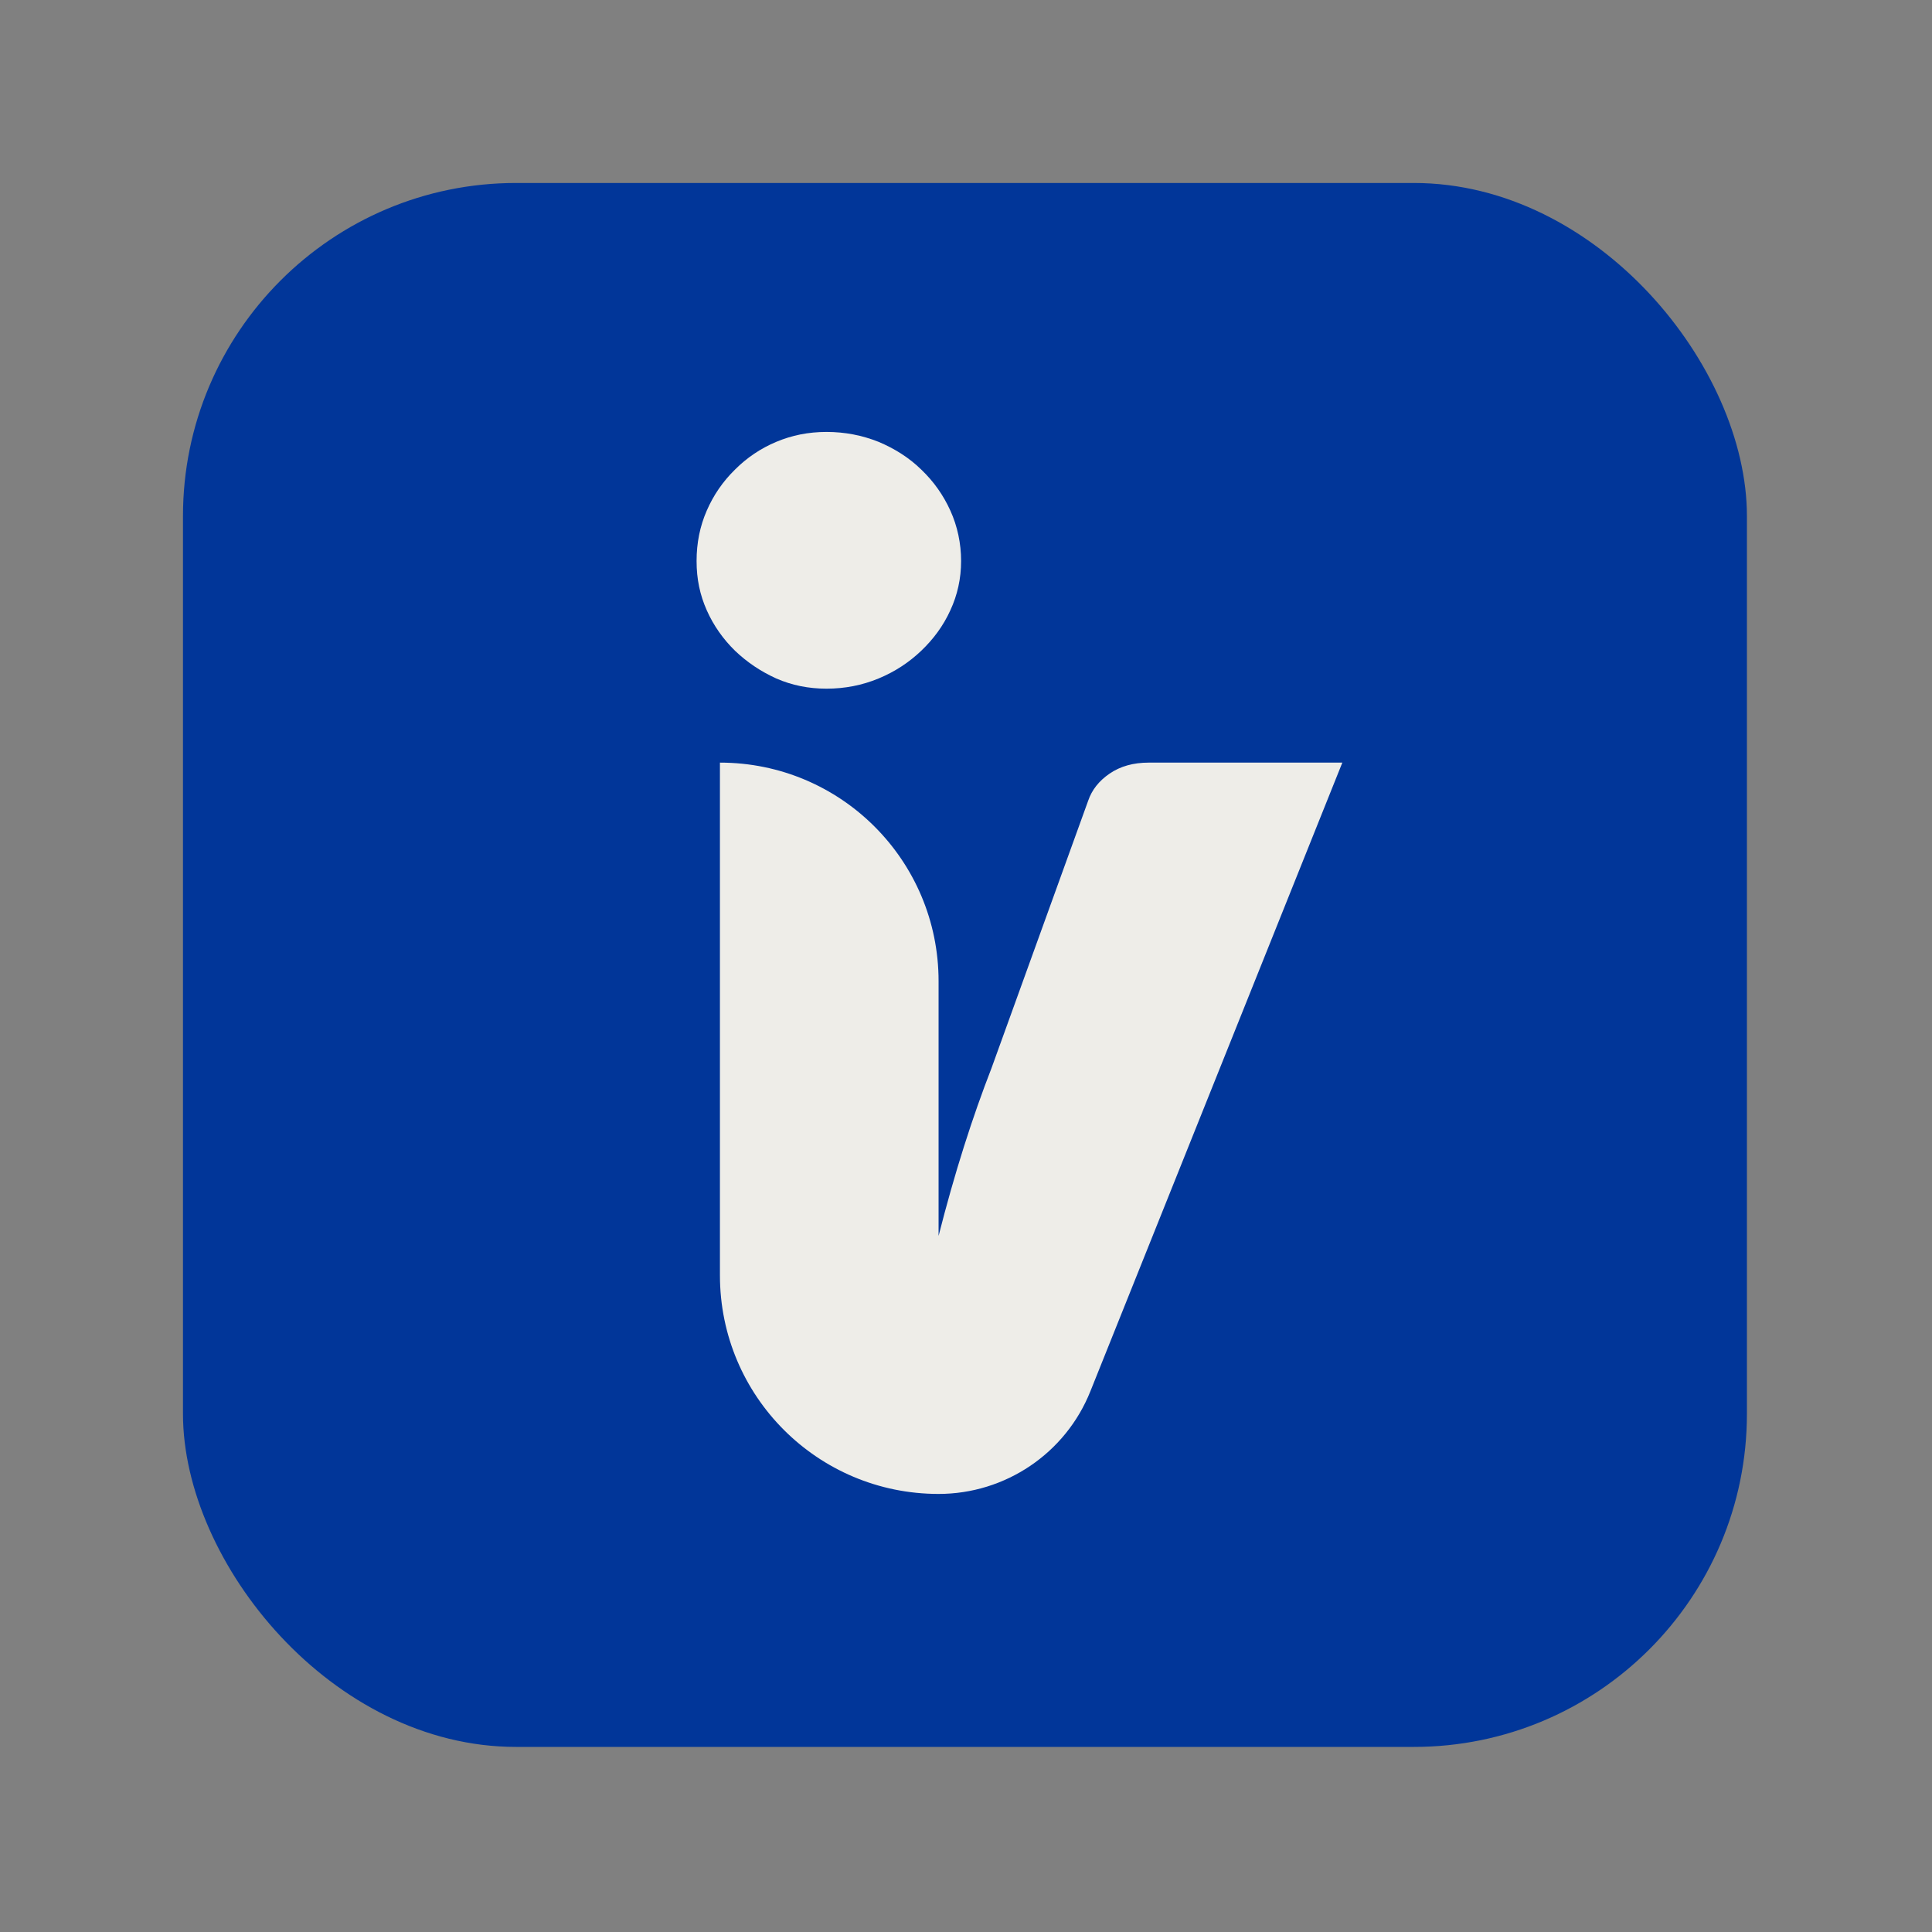 <?xml version="1.0" encoding="UTF-8" standalone="no"?>
<svg
   width="188"
   height="188"
   viewBox="0 0 188 188"
   fill="none"
   version="1.1"
   id="svg2"
   sodipodi:docname="favicon-iv.svg"
   inkscape:version="1.4-beta (62f545ba, 2024-04-22)"
   inkscape:export-filename="favicon-16.png"
   inkscape:export-xdpi="8.1702127"
   inkscape:export-ydpi="8.1702127"
   xmlns:inkscape="http://www.inkscape.org/namespaces/inkscape"
   xmlns:sodipodi="http://sodipodi.sourceforge.net/DTD/sodipodi-0.dtd"
   xmlns="http://www.w3.org/2000/svg"
   xmlns:svg="http://www.w3.org/2000/svg">
  <rect x="0" y="0" width="188" height="188" fill="#808080" stroke="none"/>
  <defs
     id="defs2" />
  <sodipodi:namedview
     id="namedview2"
     pagecolor="#ffffff"
     bordercolor="#000000"
     borderopacity="0.25"
     inkscape:showpageshadow="2"
     inkscape:pageopacity="0.0"
     inkscape:pagecheckerboard="0"
     inkscape:deskcolor="#d1d1d1"
     inkscape:zoom="2.6396649"
     inkscape:cx="107.21058"
     inkscape:cy="100.77037"
     inkscape:window-width="1408"
     inkscape:window-height="829"
     inkscape:window-x="0"
     inkscape:window-y="39"
     inkscape:window-maximized="0"
     inkscape:current-layer="svg2" />
  <rect
     width="152.185"
     height="152.185"
     rx="32.415"
     fill="#013699"
     id="rect1"
     x="17.805"
     y="17.805"
     style="stroke-width:0.81" />
  <path
     d="m 75.538,66.022 c 1.513,0.661 3.135,0.992 4.895,0.992 1.76,0 3.465,-0.331 5.06,-0.992 1.595,-0.661 2.97,-1.57 4.153,-2.699 1.182,-1.129 2.145,-2.424 2.832,-3.939 0.688,-1.487 1.045,-3.085 1.045,-4.793 0,-1.708 -0.357,-3.388 -1.045,-4.903 -0.687,-1.515 -1.622,-2.837 -2.832,-3.994 -1.183,-1.157 -2.585,-2.038 -4.153,-2.699 -1.595,-0.634 -3.272,-0.964 -5.06,-0.964 -1.787,0 -3.382,0.331 -4.895,0.964 -1.513,0.634 -2.86,1.542 -4.015,2.699 -1.182,1.157 -2.09,2.479 -2.75,3.994 -0.66,1.515 -0.99,3.14 -0.99,4.903 0,1.763 0.33,3.305 0.99,4.793 0.66,1.487 1.595,2.81 2.75,3.939 1.182,1.129 2.502,2.011 4.015,2.699 z"
     fill="#eeede8"
     id="path1"
     style="stroke-width:0.814" />
  <path
     d="m 111.786,74.209 c -1.508,0 -2.769,0.356 -3.811,1.069 -1.042,0.713 -1.727,1.59 -2.084,2.632 l -9.404,26.015 c -0.905,2.33 -1.81,4.879 -2.687,7.648 -0.877,2.769 -1.7,5.674 -2.468,8.69 V 95.481 c 0,-11.76 -9.514,-21.272 -21.276,-21.272 v 49.891 c 0,11.76 9.514,21.272 21.276,21.272 6.498,0 12.365,-3.948 14.778,-10.005 l 24.511,-61.158 z"
     fill="#eeede8"
     id="path2"
     style="stroke-width:0.814" />
</svg>
